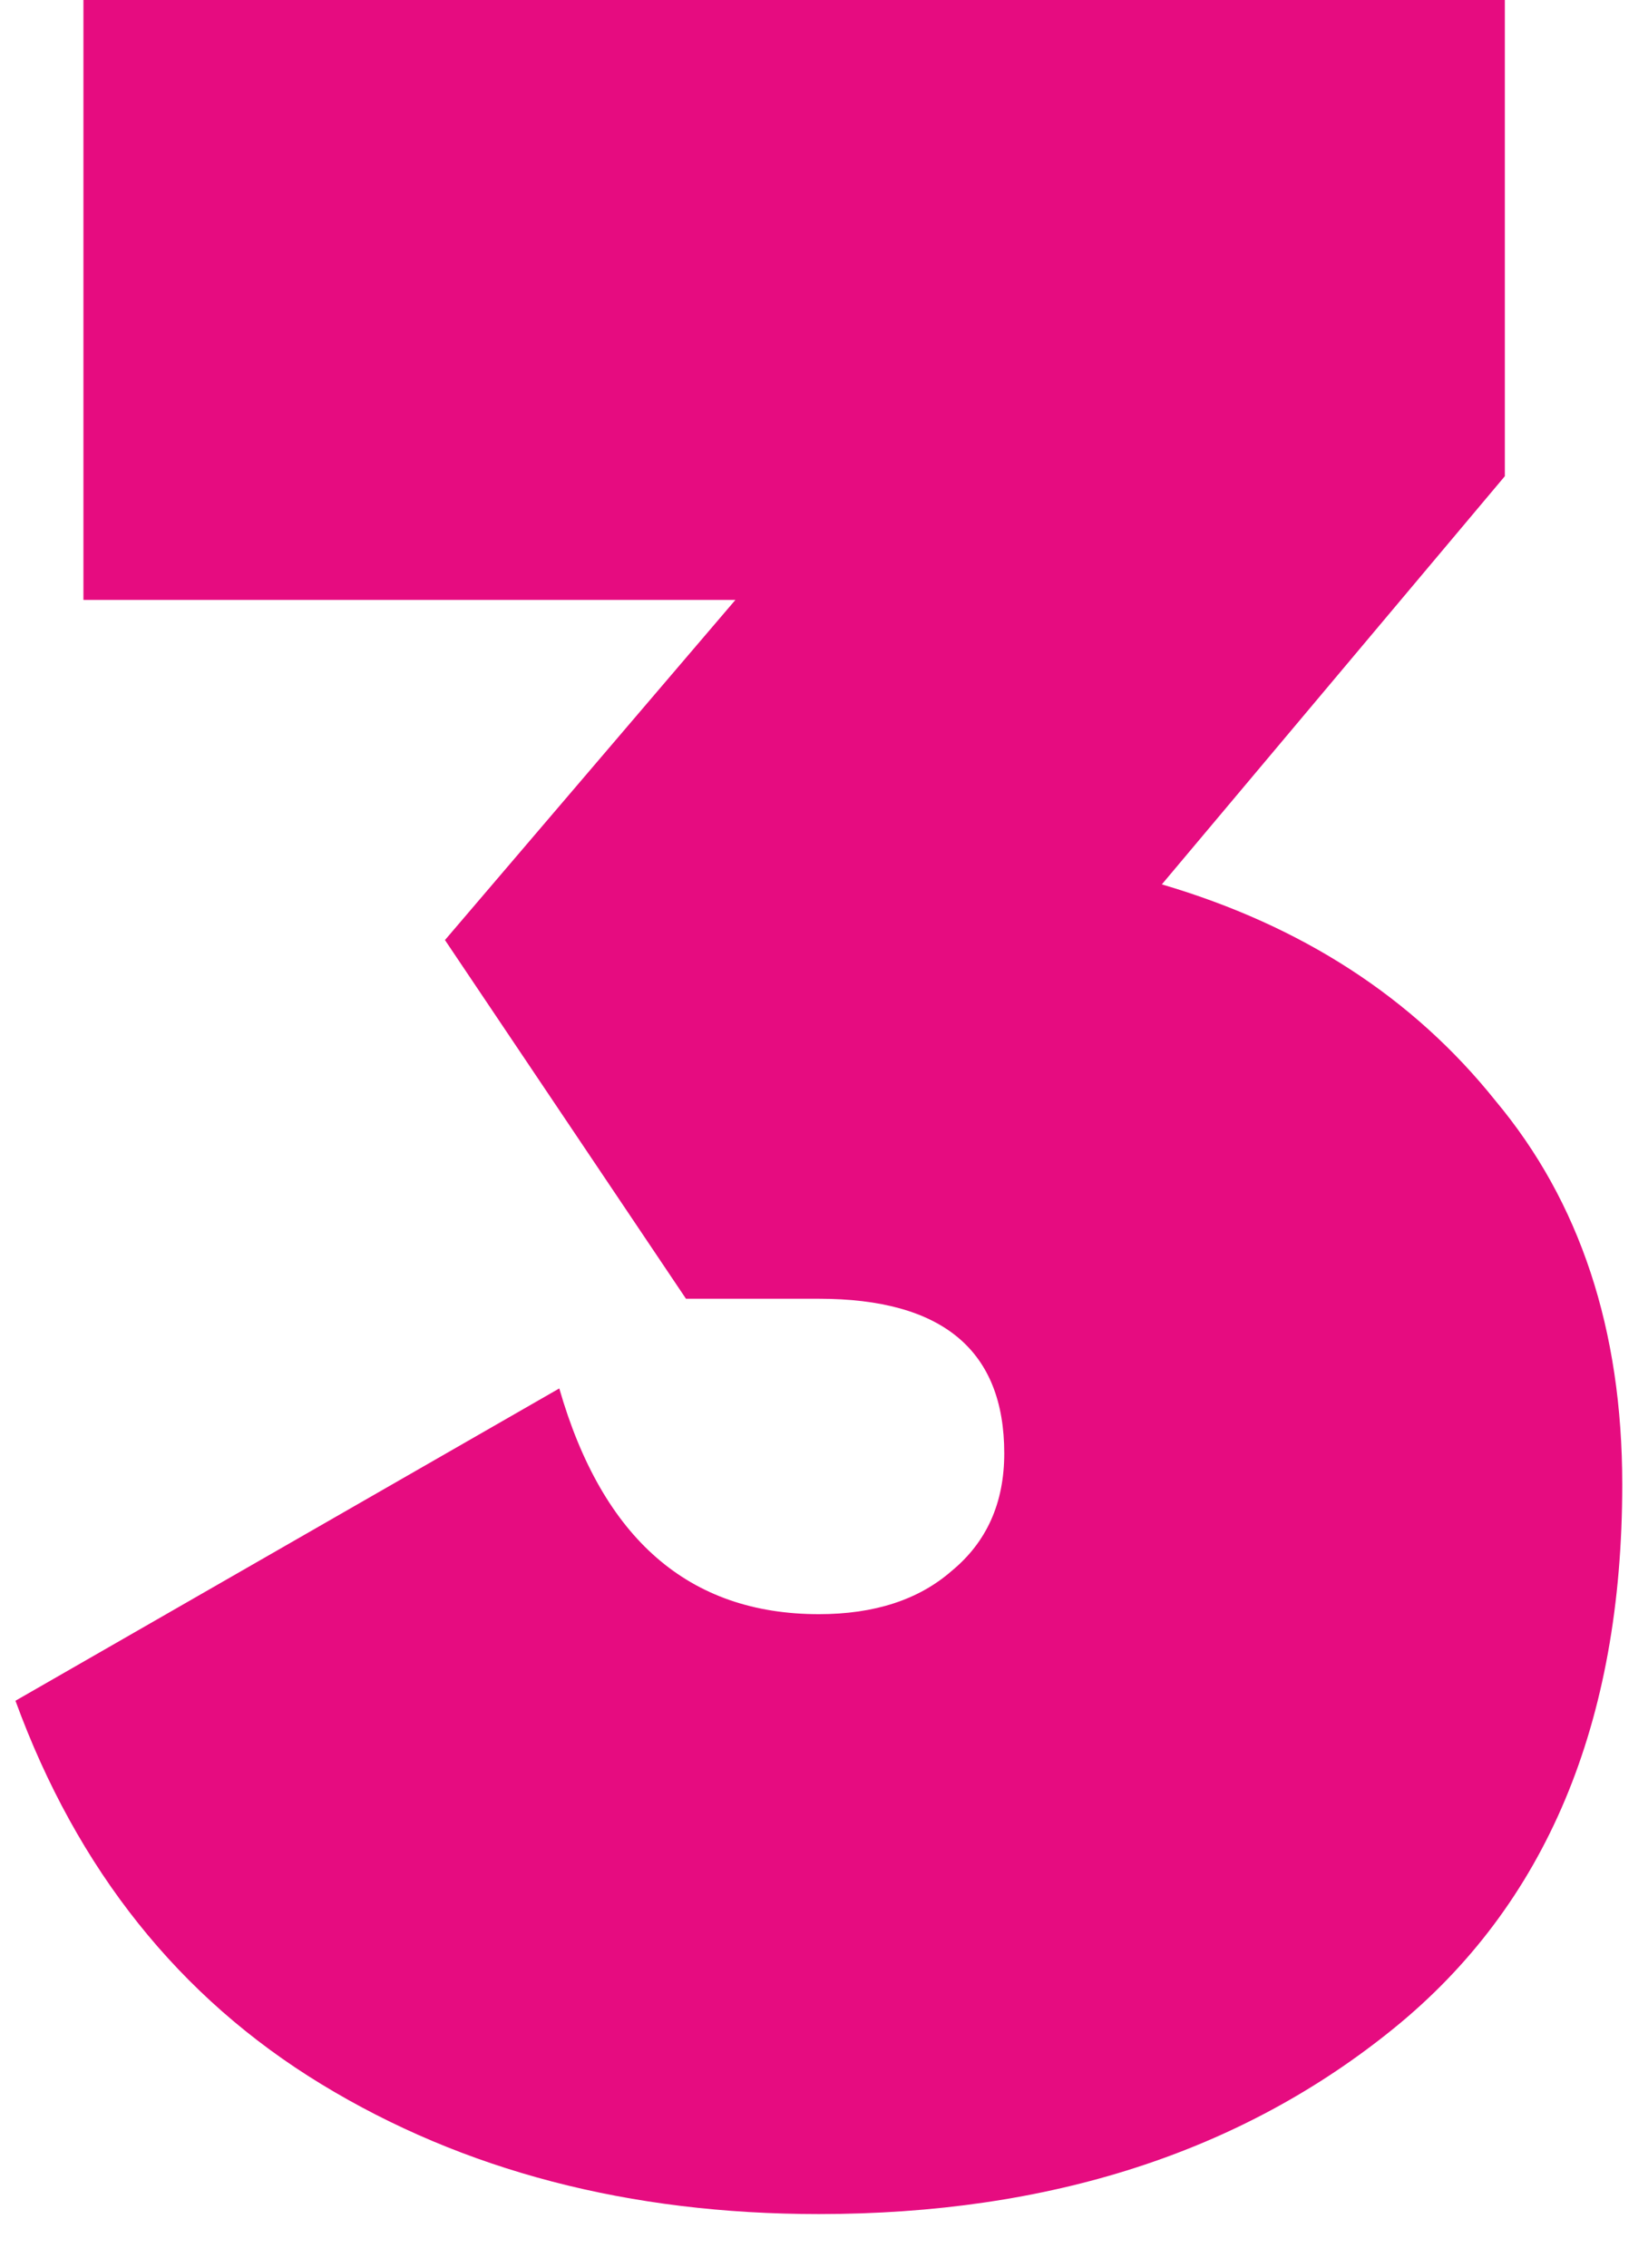 <?xml version="1.0" encoding="UTF-8"?> <svg xmlns="http://www.w3.org/2000/svg" width="16" height="22" viewBox="0 0 16 22" fill="none"> <path d="M11.28 8.58C12.64 8.98 13.72 9.68 14.52 10.68C15.34 11.66 15.75 12.9 15.75 14.4C15.75 16.72 15.01 18.48 13.53 19.68C12.05 20.88 10.19 21.48 7.95 21.48C6.11 21.48 4.5 21.06 3.12 20.22C1.74 19.38 0.75 18.14 0.15 16.5L5.43 13.47C5.85 14.93 6.69 15.66 7.95 15.66C8.49 15.66 8.92 15.52 9.24 15.24C9.58 14.96 9.75 14.58 9.75 14.1C9.75 13.1 9.15 12.6 7.95 12.6H6.66L4.32 9.12L7.14 5.82H0.81V0H14.61V4.62L11.28 8.58Z" fill="#E60C80"></path> </svg> 